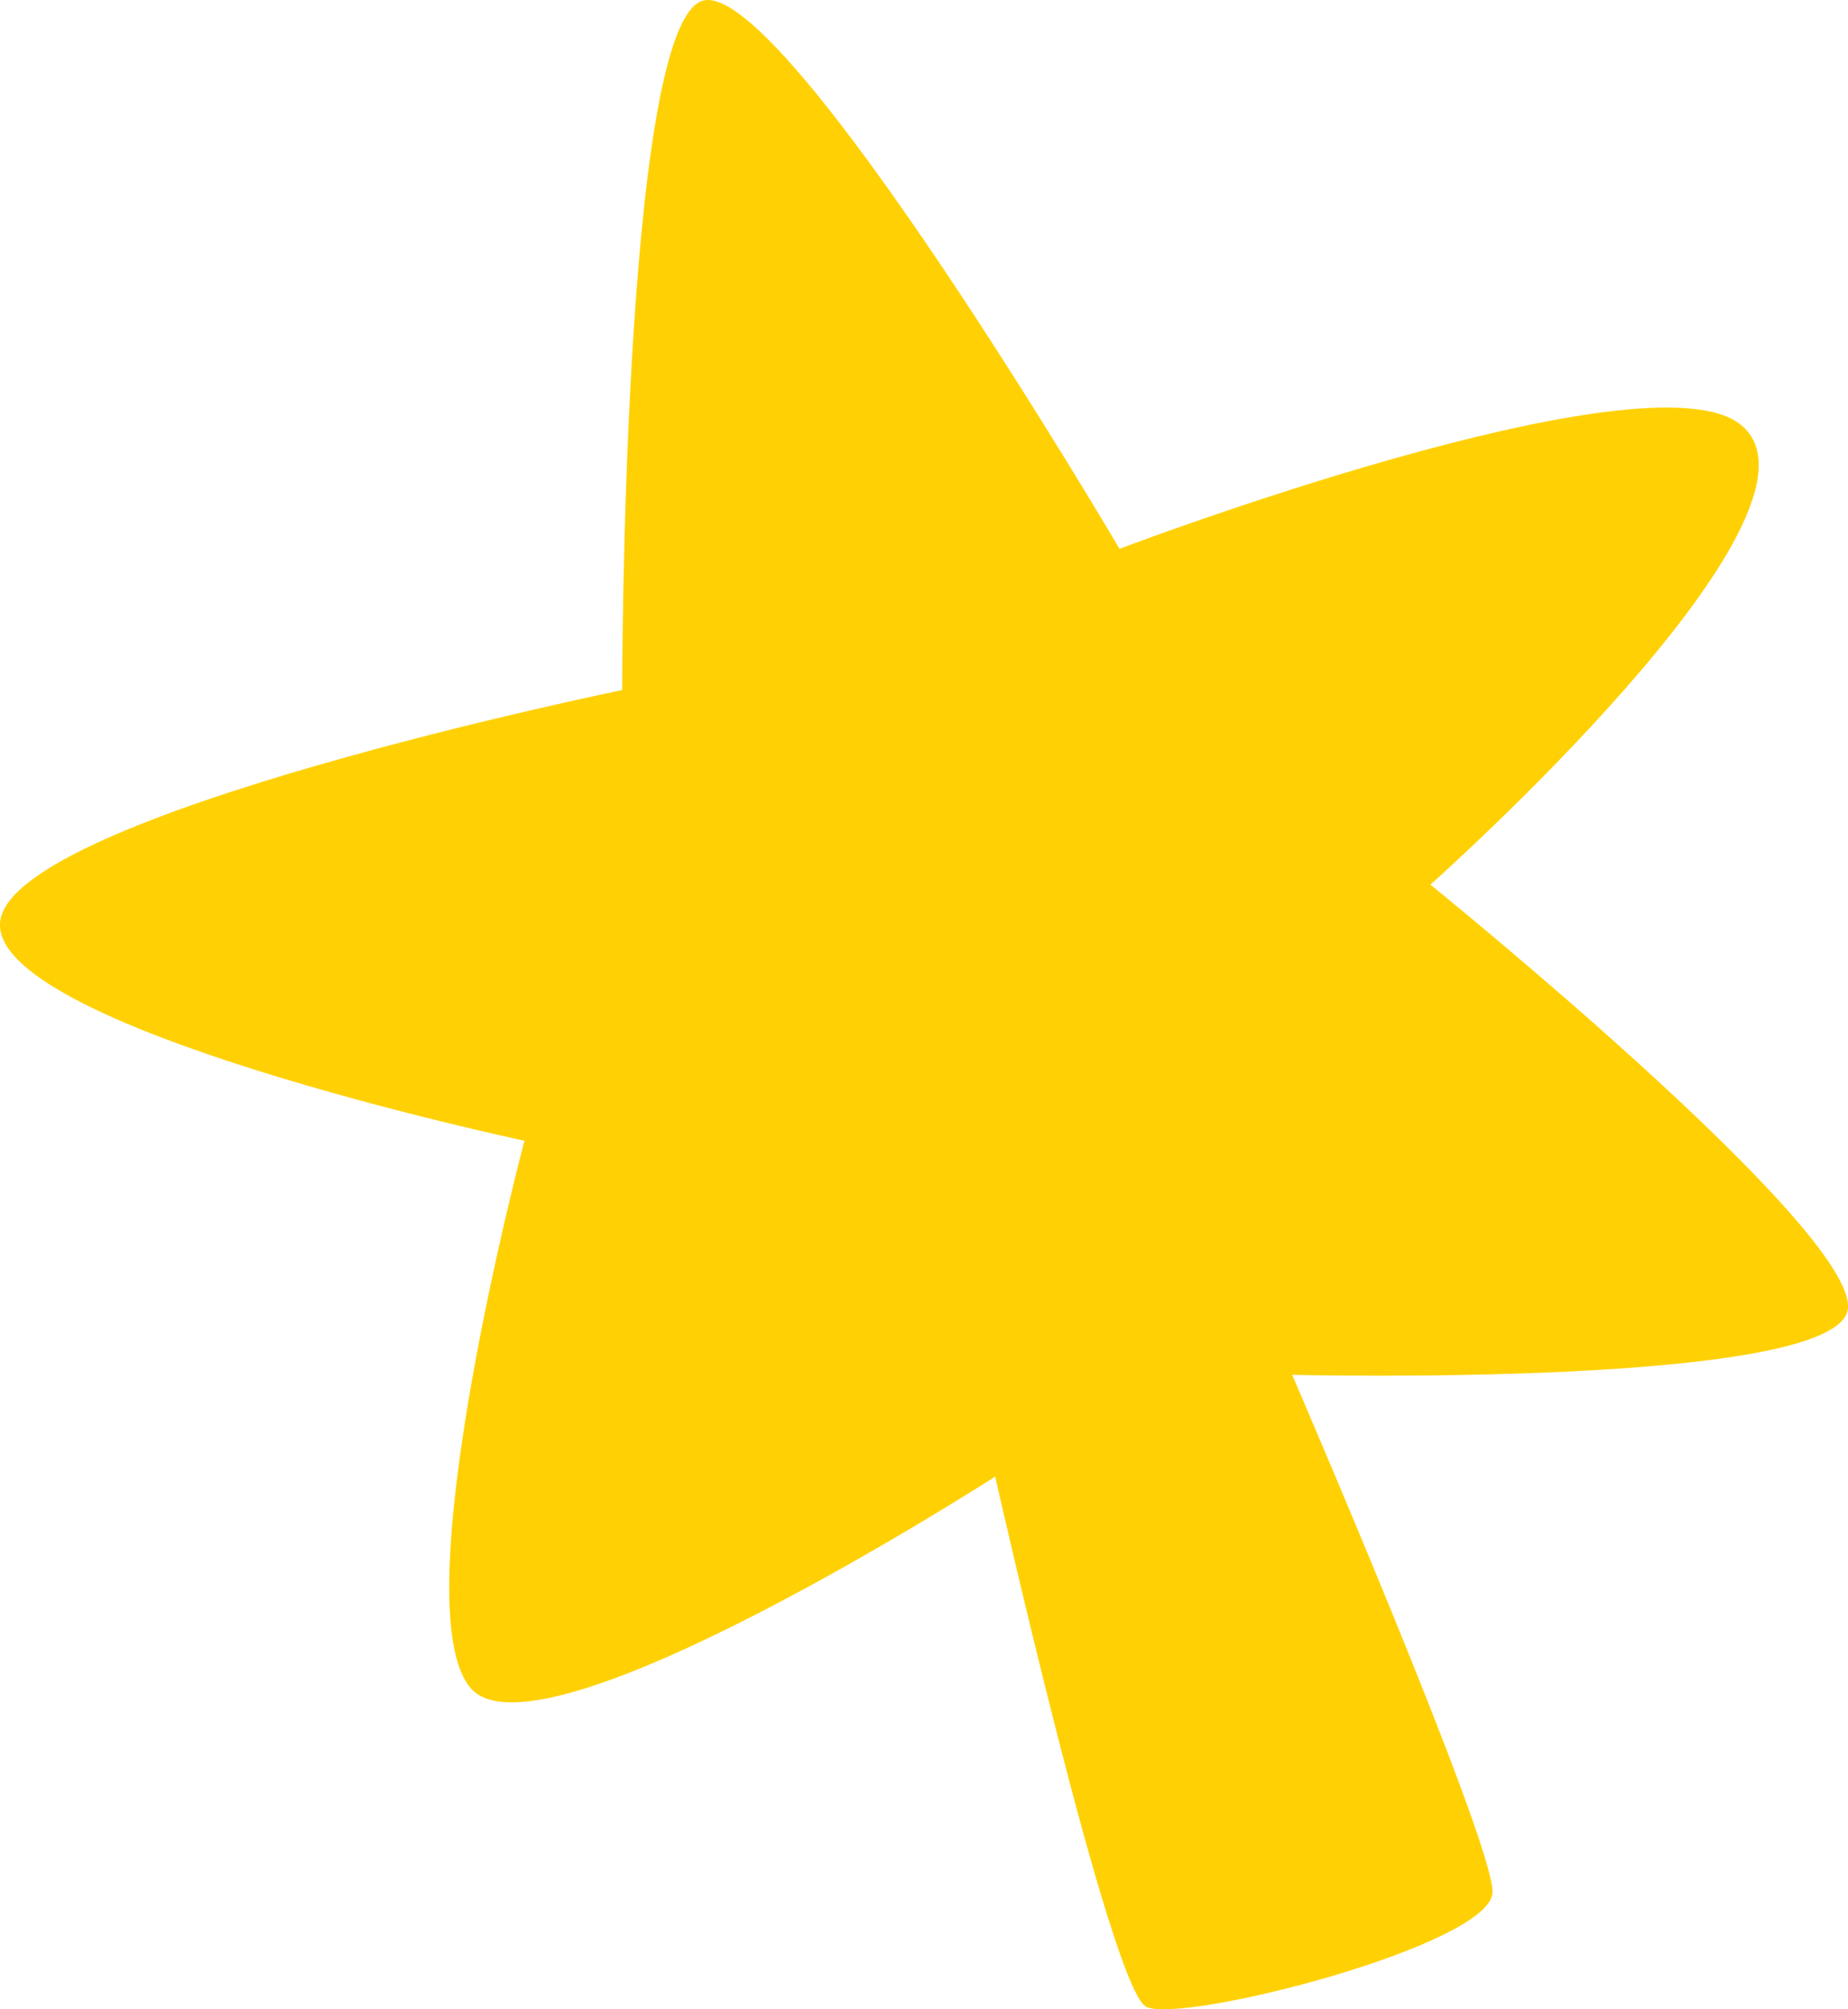 <svg width="92" height="100" viewBox="0 0 92 100" fill="none" xmlns="http://www.w3.org/2000/svg">
<g clip-path="url(#clip0_17_894)">
<path d="M30.974 34.349C30.974 34.349 30.973 1.366 34.953 0.045C38.933 -1.276 55.733 27.313 55.733 27.313C55.733 27.313 82.068 17.325 86.687 21.158C91.995 25.557 71.21 44.028 71.21 44.028C71.21 44.028 92.433 61.177 91.995 65.135C91.552 69.094 64.327 68.423 64.327 68.423C64.327 68.423 74.304 91.523 74.304 94.16C74.304 96.797 58.828 100.756 57.062 99.875C55.29 98.994 49.544 73.488 49.544 73.488C49.544 73.488 26.994 88 23.456 84.041C19.919 80.083 26.108 56.773 26.108 56.773C26.108 56.773 -0.866 51.059 0.02 45.779C0.906 40.499 30.974 34.344 30.974 34.344V34.349Z" fill="#FFD105"/>
</g>
<defs>
<clipPath id="clip0_17_894">
<rect width="92" height="100" fill="white"/>
</clipPath>
</defs>
</svg>
